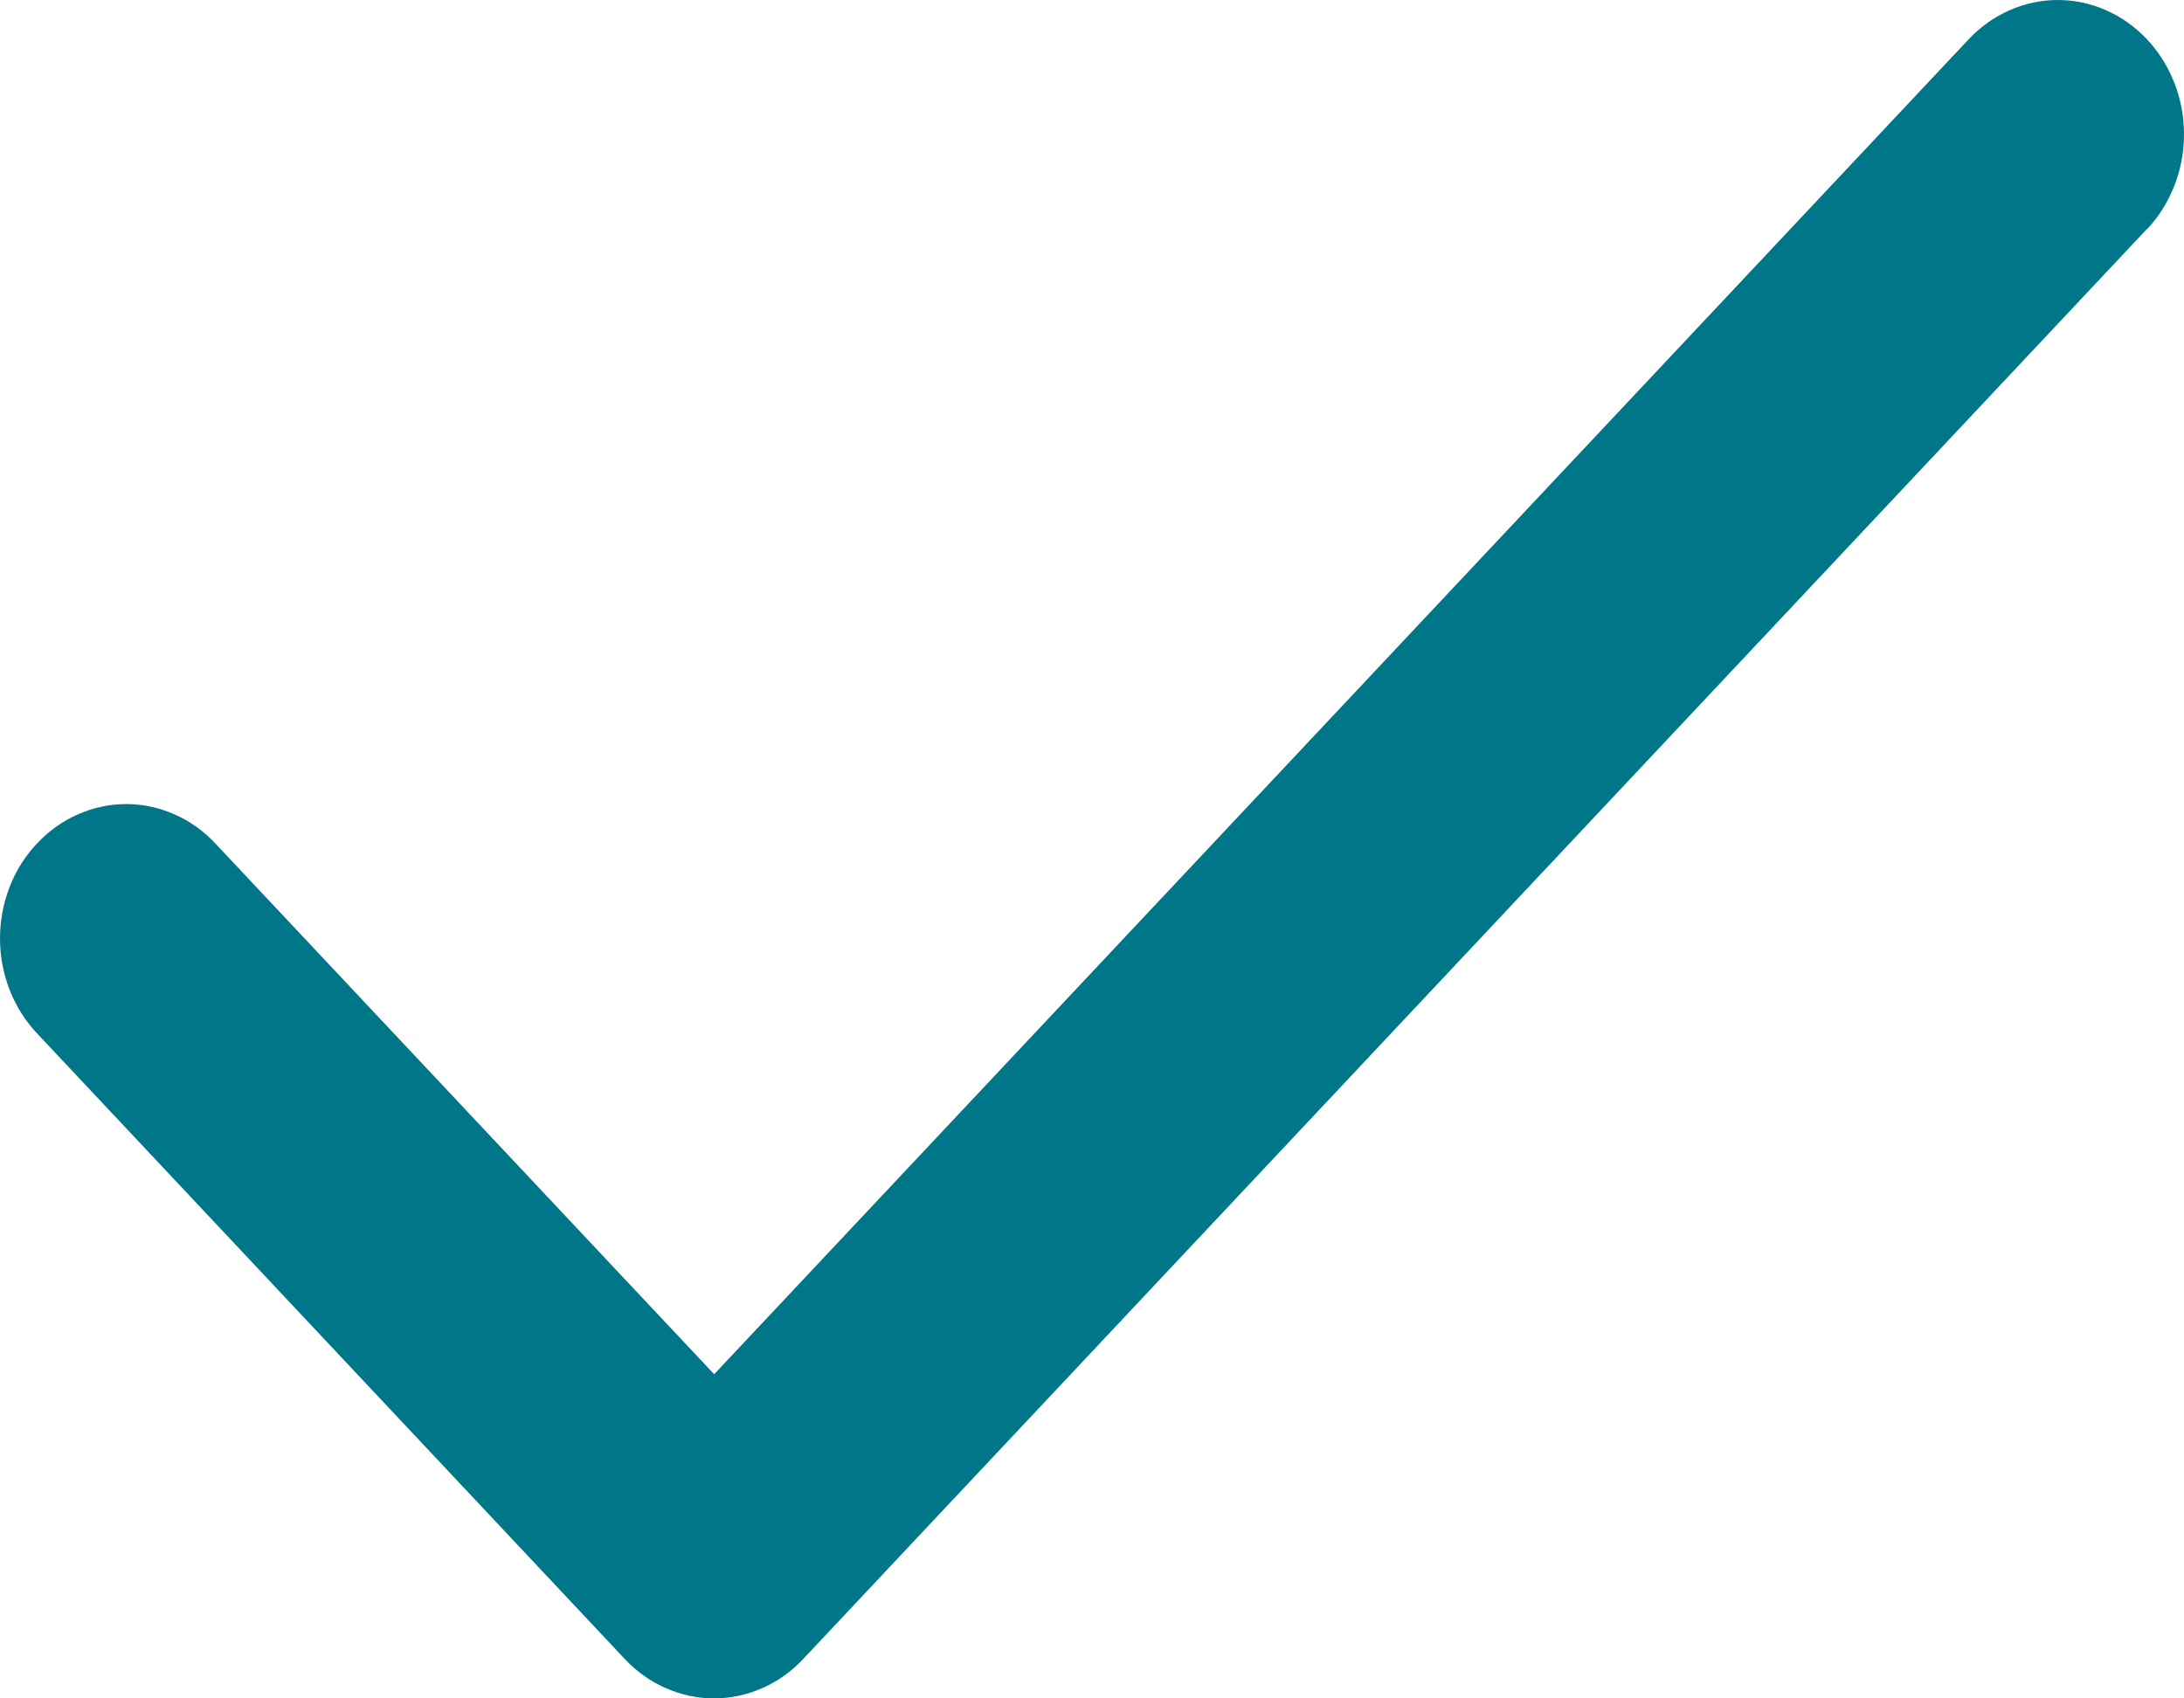 <svg width="18" height="14" viewBox="0 0 18 14" fill="none" xmlns="http://www.w3.org/2000/svg">
<path d="M17.694 1.888L6.62 13.675C6.524 13.778 6.409 13.86 6.283 13.915C6.157 13.971 6.021 14 5.885 14C5.748 14 5.613 13.971 5.487 13.915C5.36 13.86 5.246 13.778 5.149 13.675L0.305 8.518C0.208 8.415 0.131 8.293 0.079 8.159C0.027 8.025 1.43899e-09 7.881 0 7.735C-1.43899e-09 7.59 0.027 7.446 0.079 7.312C0.131 7.177 0.208 7.055 0.305 6.953C0.401 6.85 0.516 6.768 0.642 6.713C0.768 6.657 0.903 6.628 1.04 6.628C1.177 6.628 1.312 6.657 1.438 6.713C1.564 6.768 1.679 6.85 1.775 6.953L5.886 11.328L16.225 0.324C16.42 0.117 16.684 0 16.96 0C17.236 0 17.5 0.117 17.695 0.324C17.89 0.532 18 0.813 18 1.107C18 1.401 17.89 1.682 17.695 1.89L17.694 1.888Z" fill="#007788"/>
</svg>
